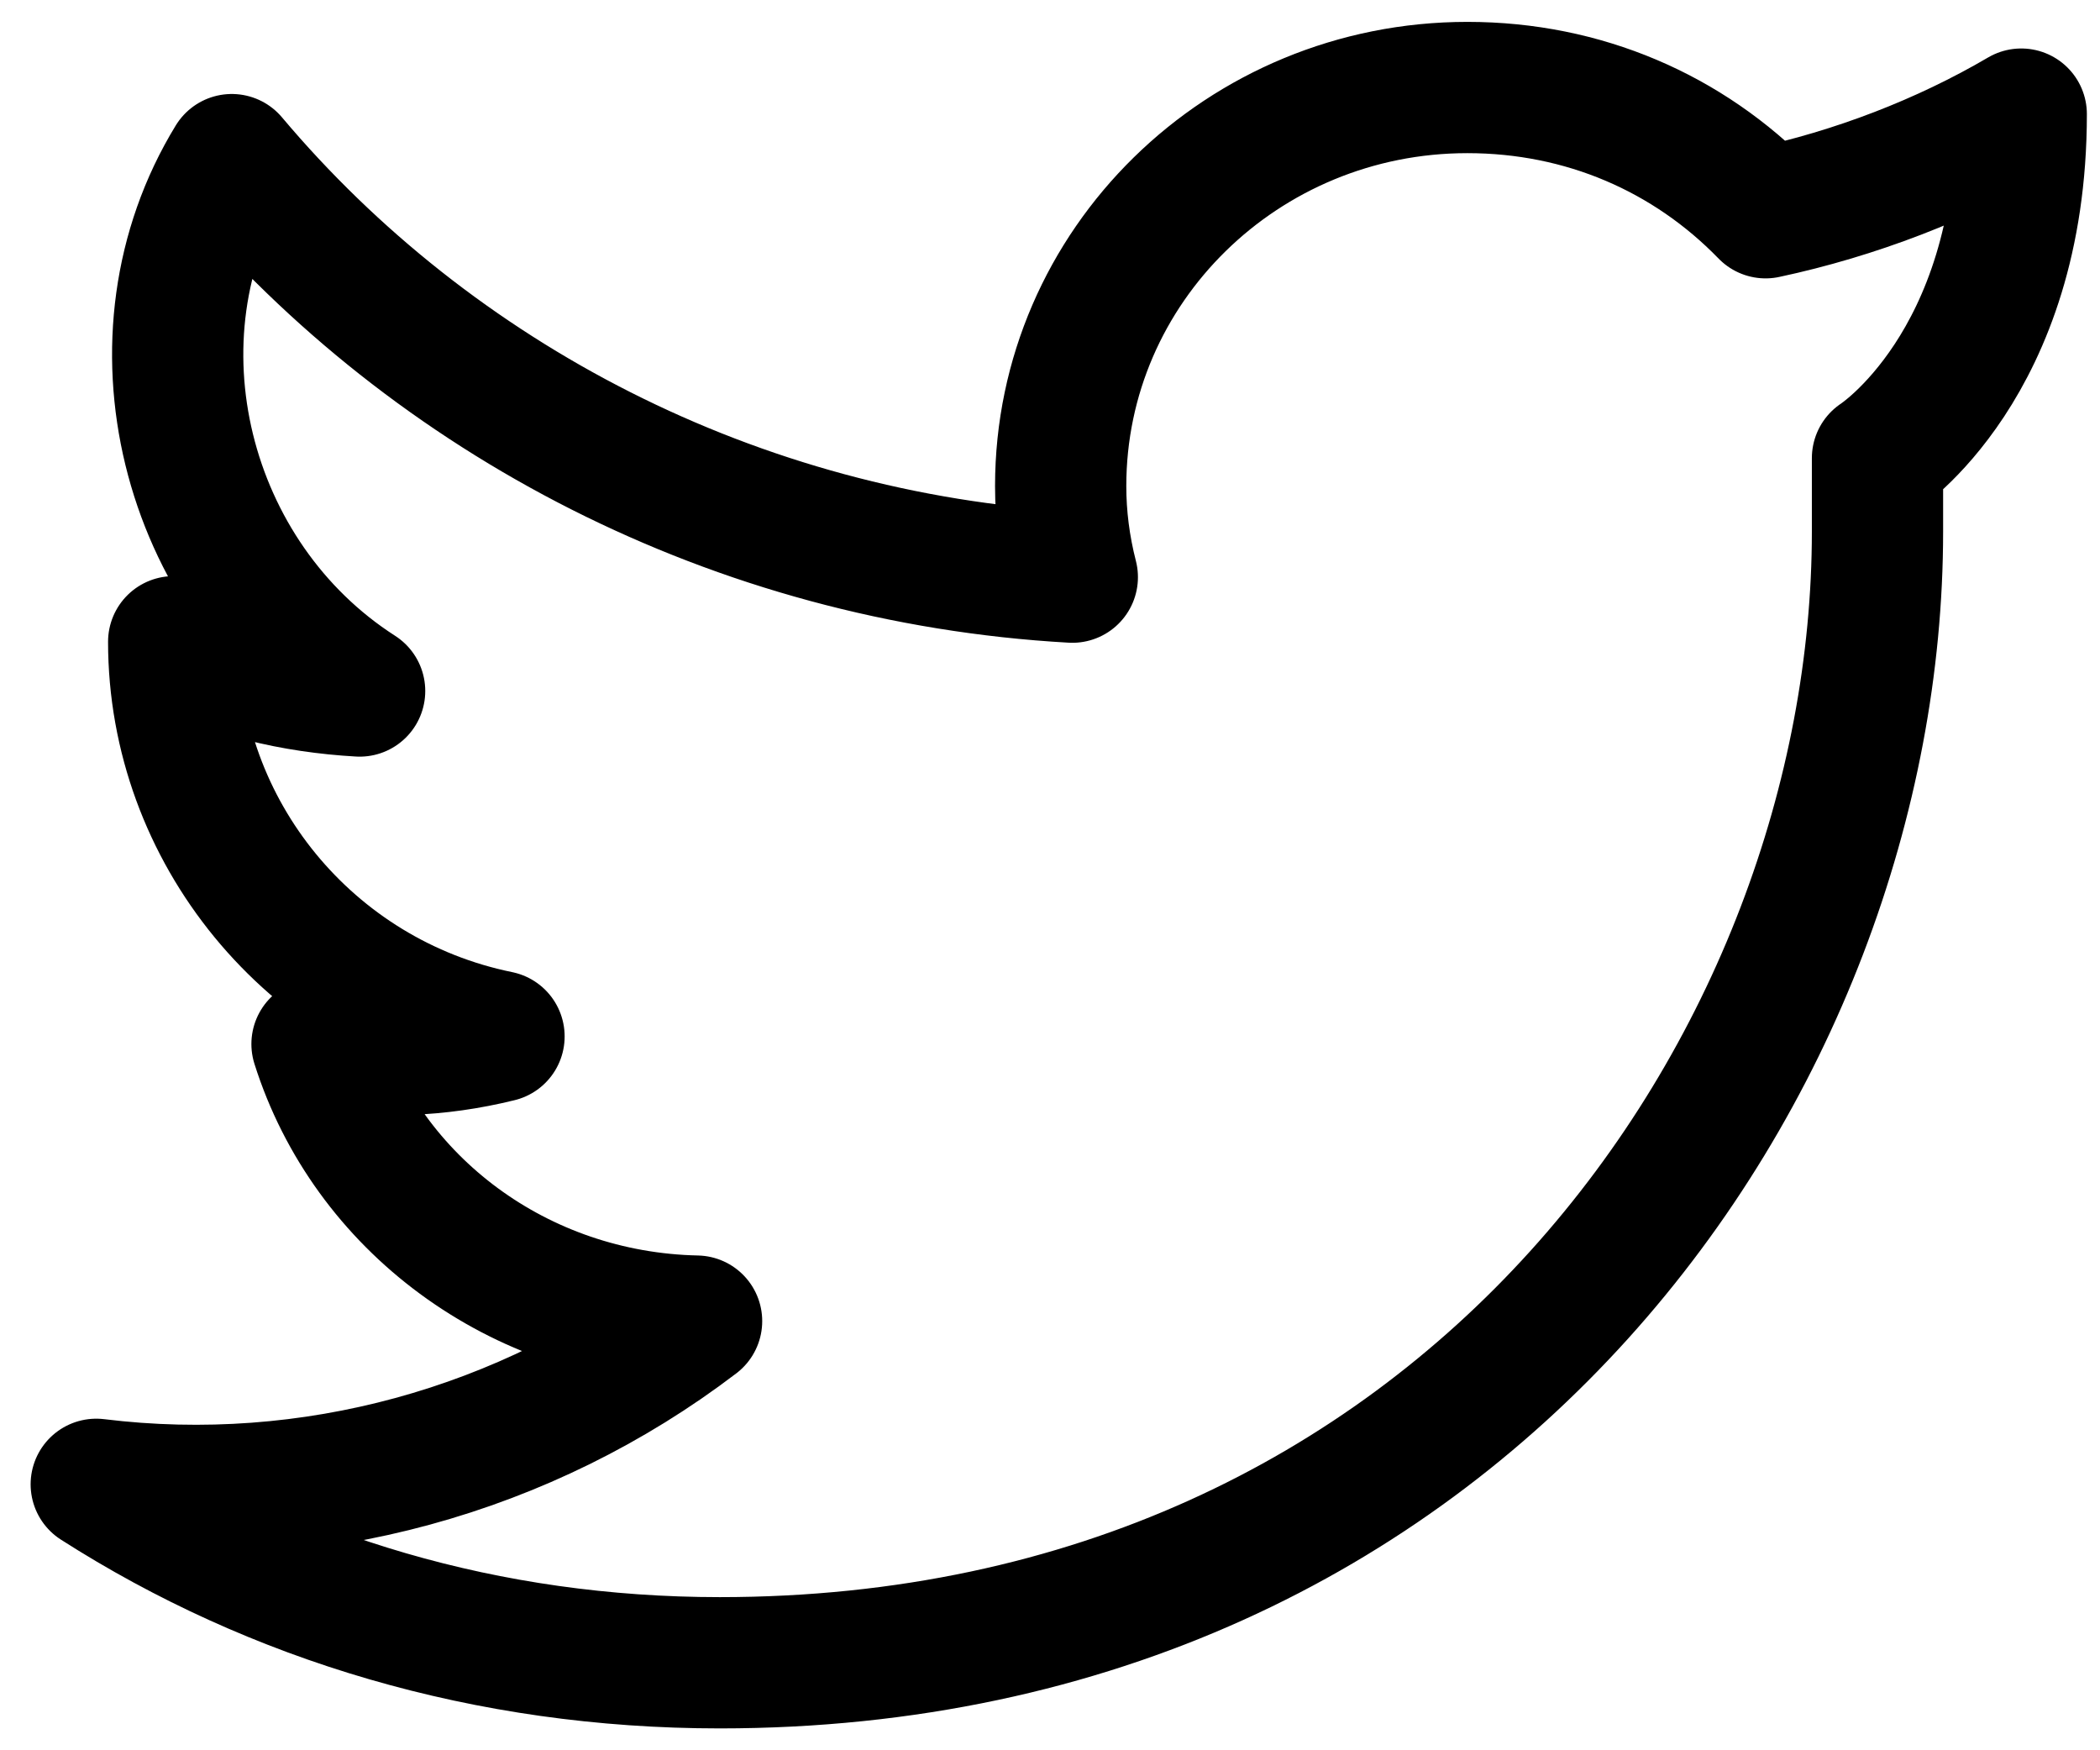 <svg width="24" height="20" viewBox="0 0 24 20" fill="none" xmlns="http://www.w3.org/2000/svg">
<path id="Vector" d="M23.1 1.304C23.1 4.176 21.457 5.235 21.457 5.235V6.075C21.457 12.104 16.77 19 8.226 19C5.57 19 3.136 18.263 1.1 16.961C3.543 17.261 6.012 16.582 7.961 15.096C5.925 15.053 4.198 13.752 3.623 11.93C4.343 12.031 4.992 12.018 5.703 11.843C3.533 11.4 1.985 9.494 1.985 7.333C2.605 7.68 3.357 7.853 4.11 7.896C2.104 6.609 1.409 3.85 2.649 1.824C4.951 4.557 8.403 6.378 12.255 6.595C12.166 6.248 12.122 5.901 12.122 5.554C12.122 3.039 14.202 1 16.77 1C18.098 1 19.293 1.52 20.178 2.431C21.196 2.214 22.214 1.824 23.1 1.304Z" stroke="black" stroke-width="1.5" stroke-linecap="round" stroke-linejoin="round"/>
</svg>
